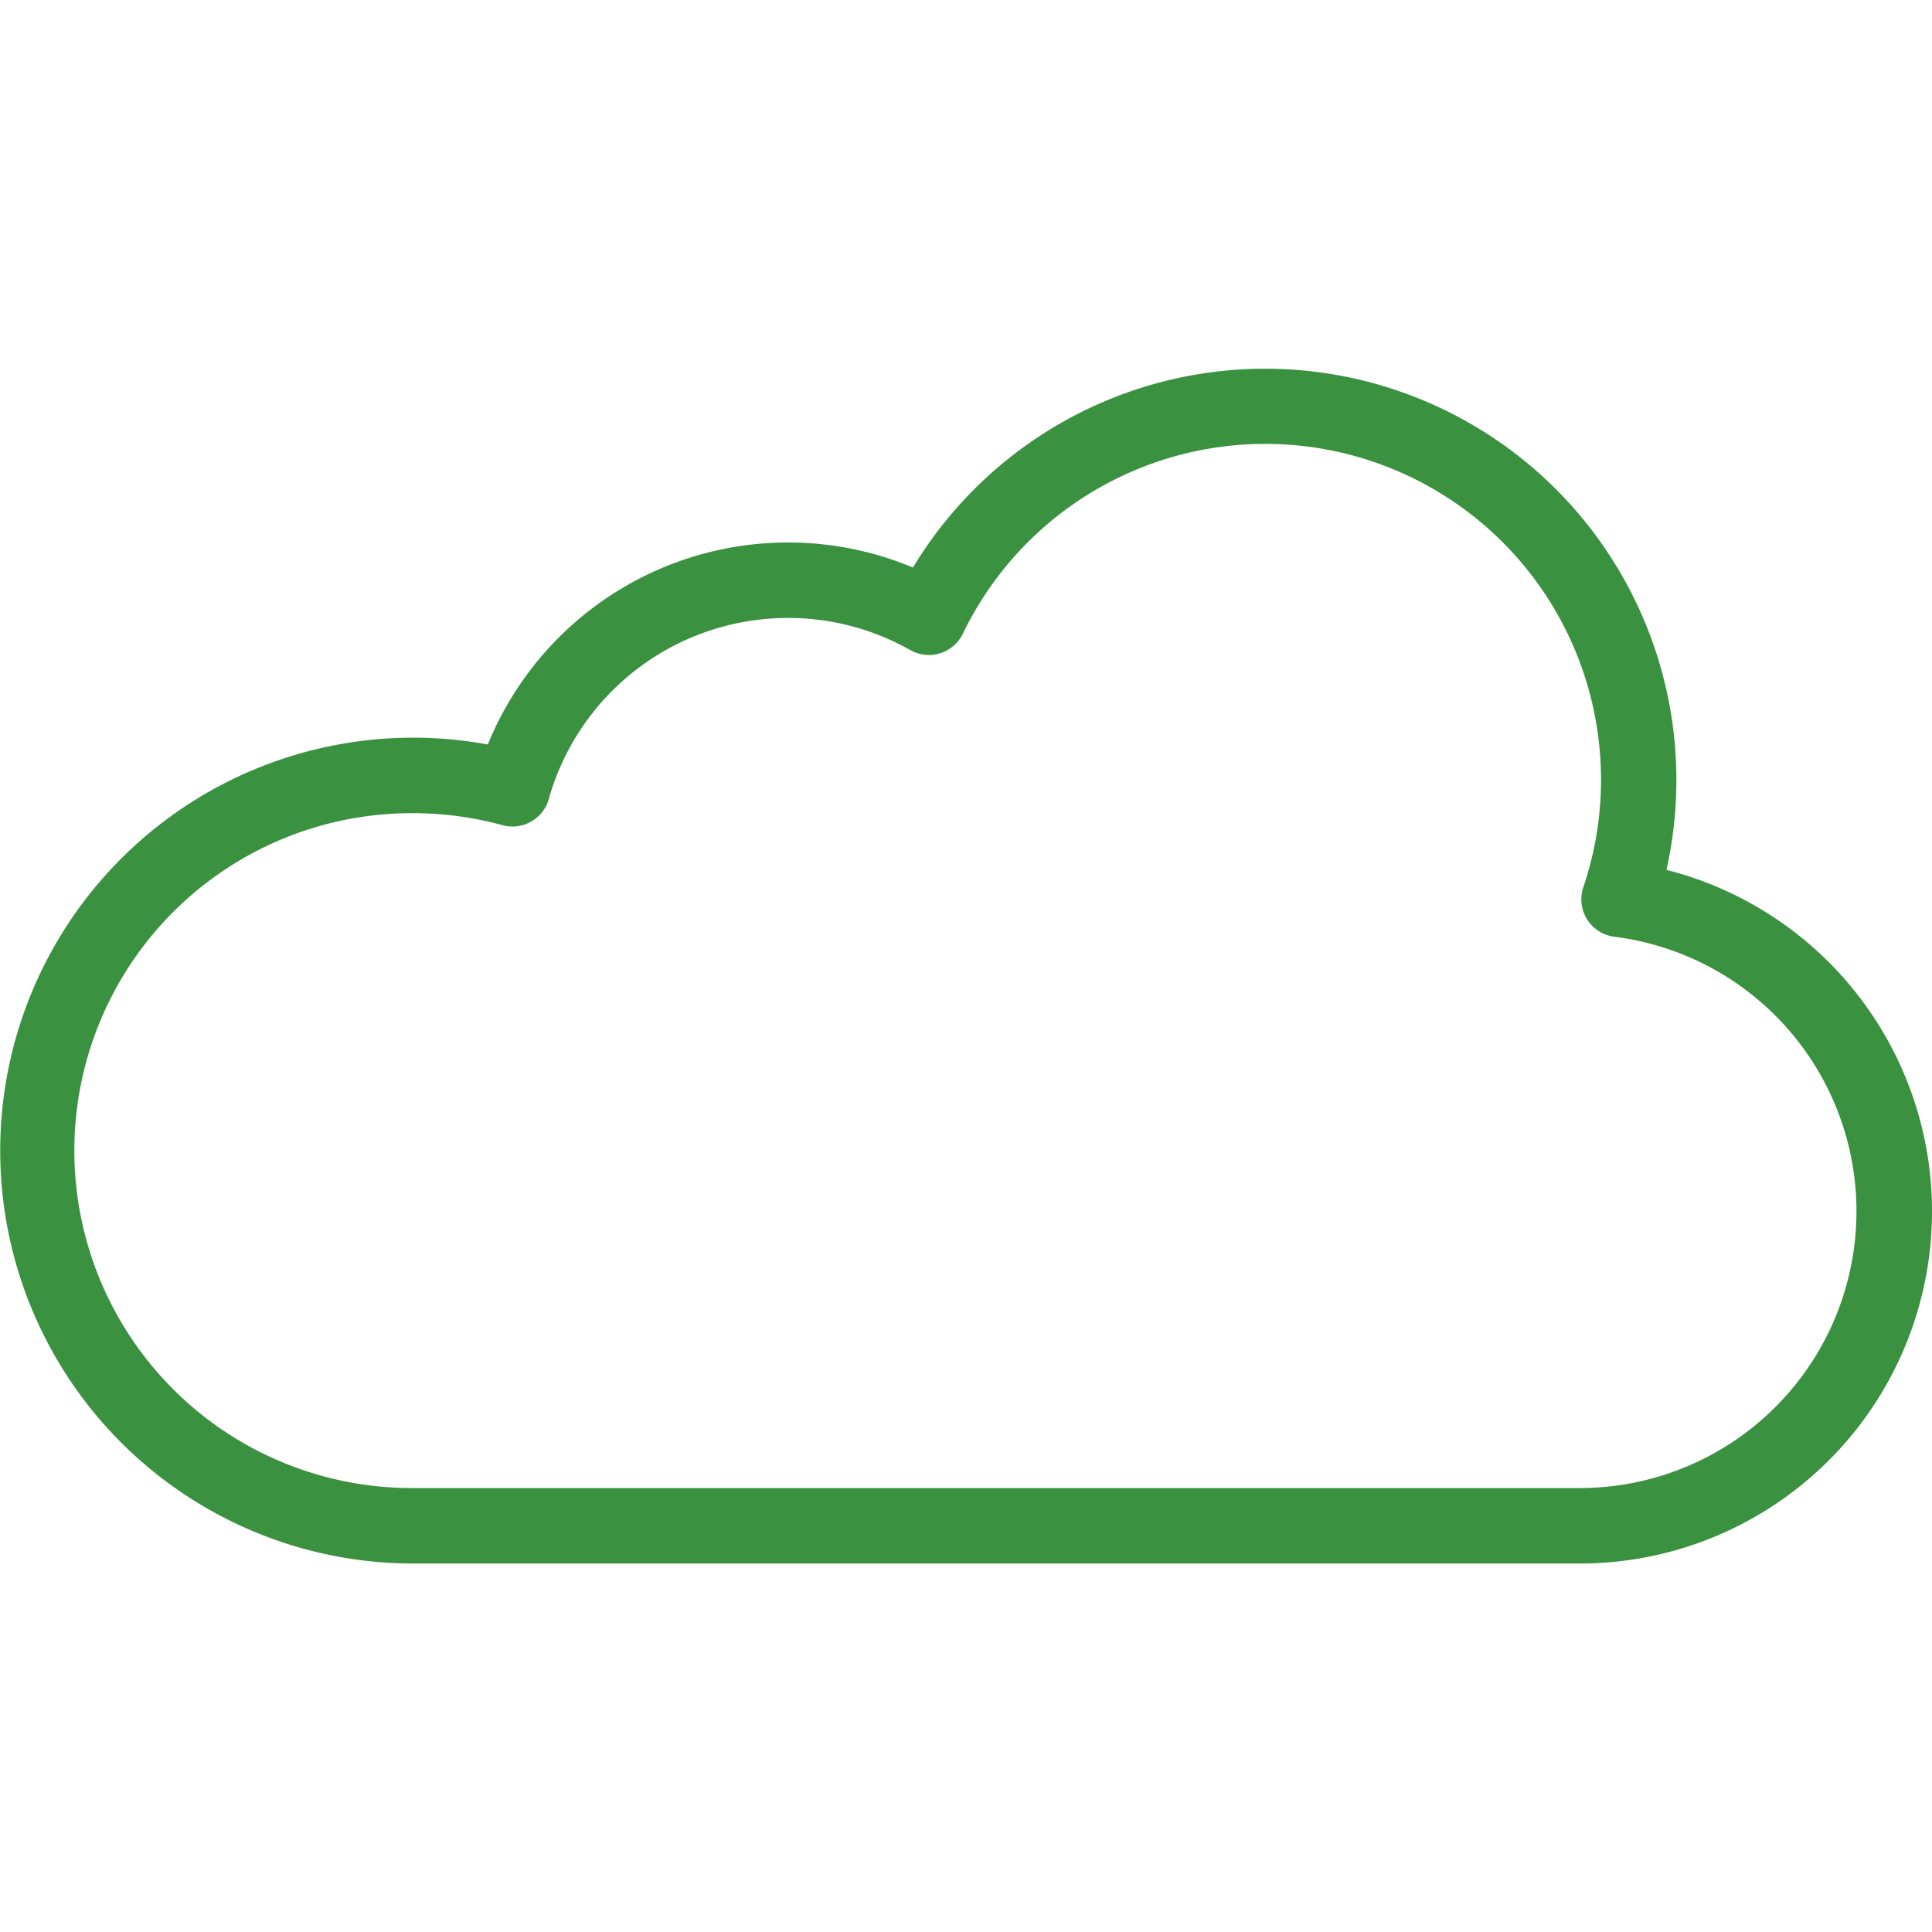 <svg xmlns="http://www.w3.org/2000/svg" version="1.1" xmlns:xlink="http://www.w3.org/1999/xlink" width="512" height="512" x="0" y="0" viewBox="0 0 512 512" style="enable-background:new 0 0 512 512" xml:space="preserve" class=""><g><path d="M418.651 414.346H109.426A109.426 109.426 0 1 1 129.282 197.3a85.888 85.888 0 0 1 112.666-46.9 108.992 108.992 0 0 1 199.678 80.127 93.346 93.346 0 0 1-22.975 183.822zM109.426 215.5a89.426 89.426 0 1 0 0 178.851h309.225a73.339 73.339 0 0 0 9.182-146.1 10 10 0 0 1-8.235-13.124 88.984 88.984 0 0 0-164.427-67.197 10 10 0 0 1-13.927 4.349 65.886 65.886 0 0 0-95.811 39.472 10 10 0 0 1-12.273 6.93 89.678 89.678 0 0 0-23.734-3.181z" fill="#3a913f" opacity="1" data-original="#000000"></path></g></svg>